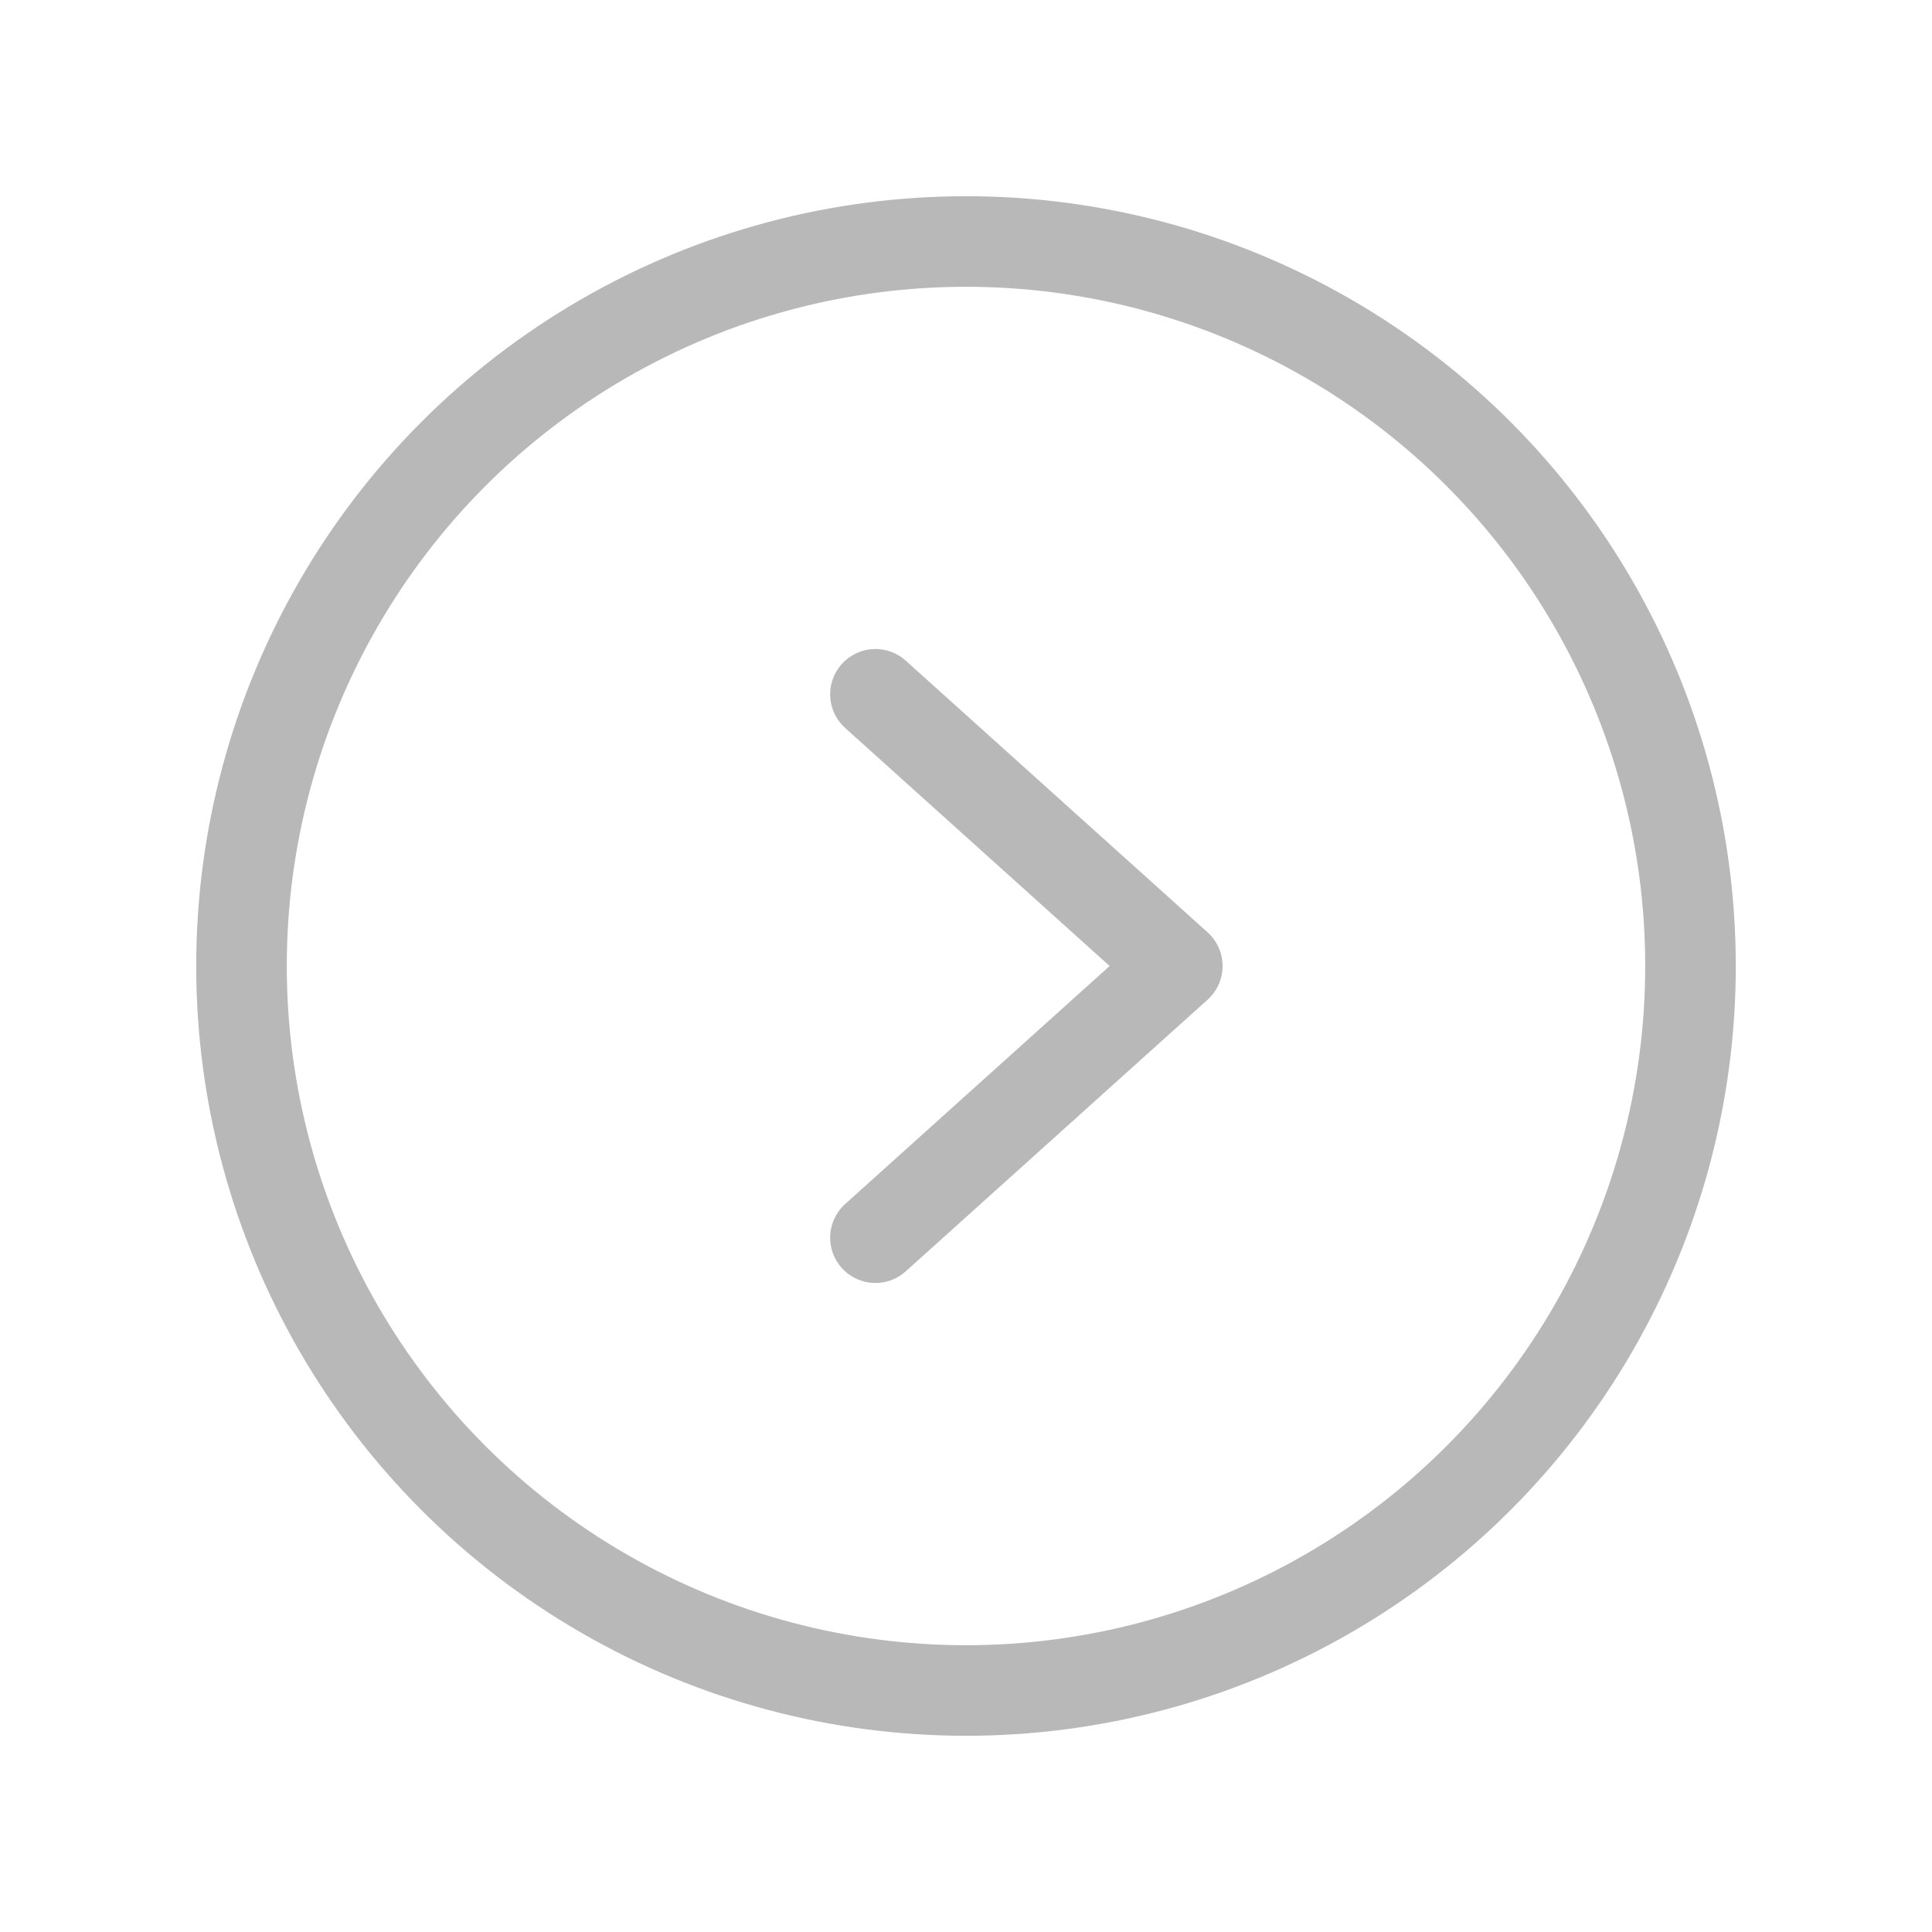 <svg xmlns="http://www.w3.org/2000/svg" viewBox="0 0 256 256"><rect width="256" height="256" fill="none"/><circle cx="128" cy="128" r="96" fill="none" stroke="#B8B8B8" stroke-miterlimit="10" stroke-width="12"/><polyline fill="none" stroke="#B8B8B8" stroke-linecap="round" stroke-linejoin="round" stroke-width="12" points="116 92 156 128 116 164"/></svg>
